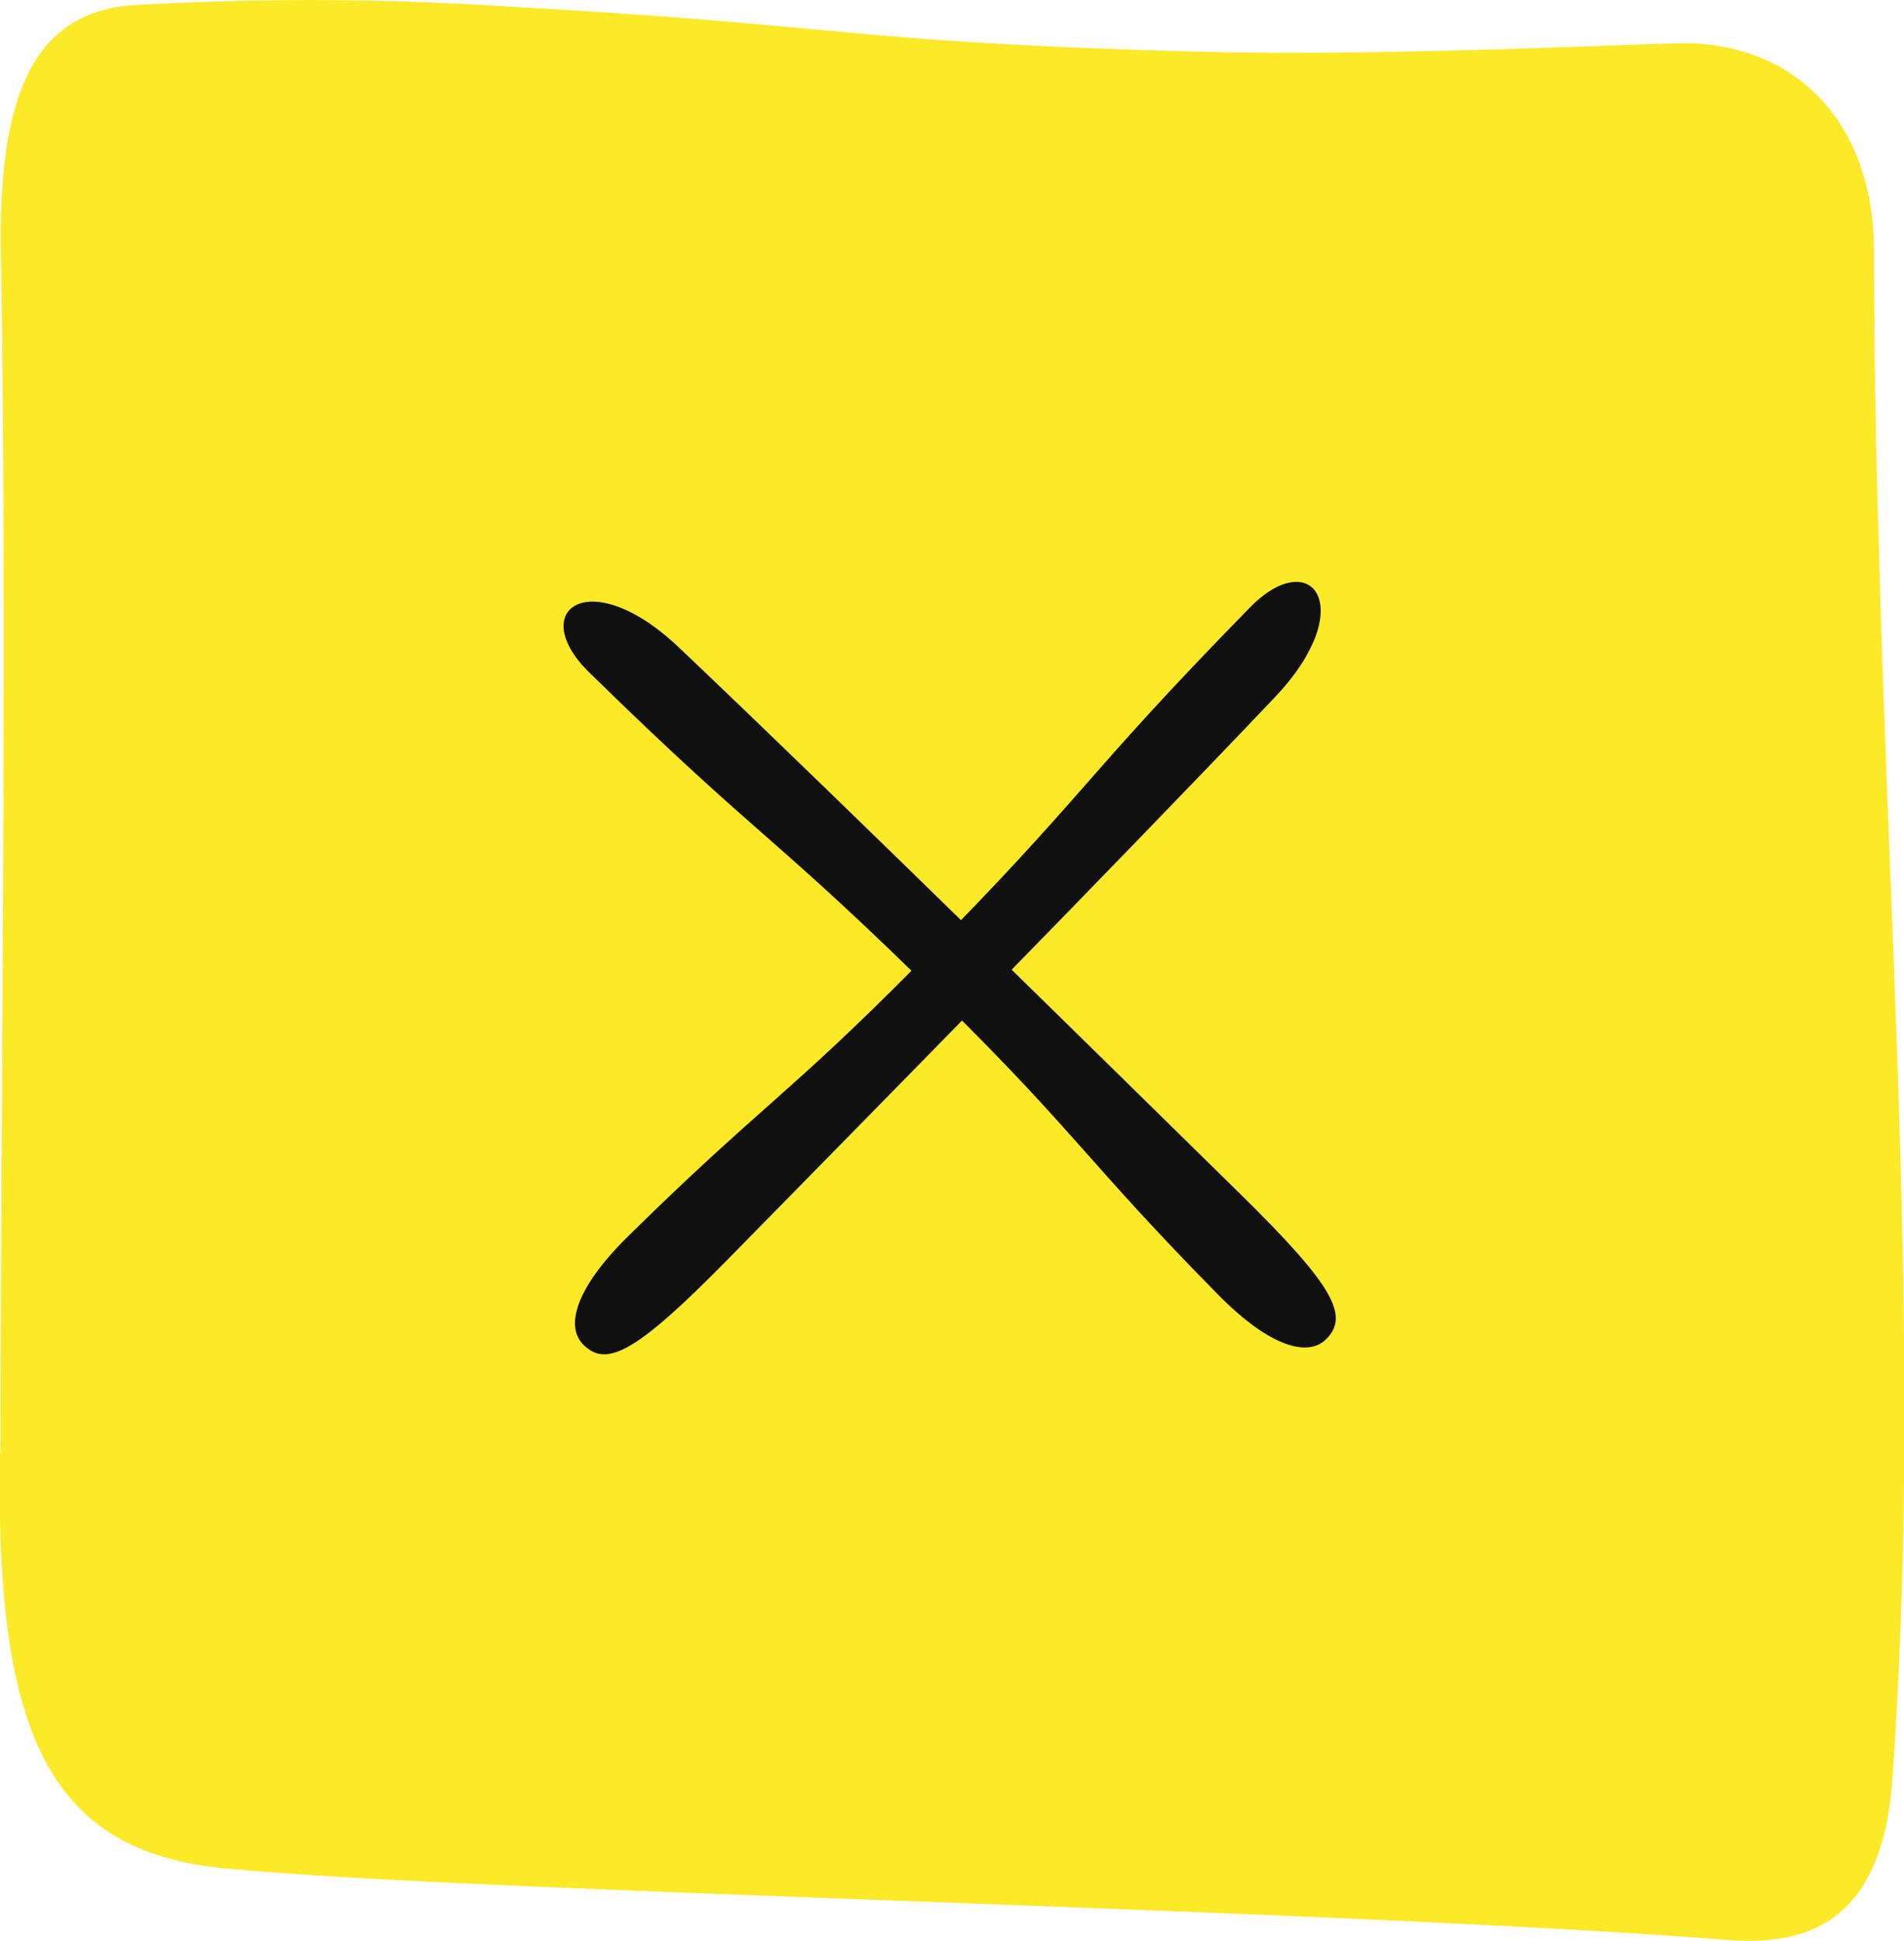 <svg xmlns="http://www.w3.org/2000/svg" width="41.496" height="42.287" viewBox="0 0 41.496 42.287">
  <g id="Groupe_359" data-name="Groupe 359" transform="translate(-352.504 -29.193)">
    <path id="Tracé_1" data-name="Tracé 1" d="M37.617,42.266c-7.384-.576-22.267-.928-29.747-1.344-1.173-.064-2.166-.144-2.919-.208C1.441,40.394.1,38.281,0,33.08V31.767a1.512,1.512,0,0,1,.01-.208C.029,22.741.153,13.314.019,5.5-.038,1.984.782.255,2.919.111a66.263,66.263,0,0,1,8.167.032c7.508.416,7.327.768,14.835.976,4.4.128,10.17-.2,10.924-.176,2.256.072,4,1.665,4,4.577,0,2.144.038,4.241.1,6.29.258,9.506.925,18.053.3,26.919-.219,3.249-1.946,3.665-3.616,3.537" transform="translate(352.504 29.194)" fill="#fce927"/>
    <path id="Tracé_585" data-name="Tracé 585" d="M1.767,2.269C1.7-.418-.021-.676,0,1.269.058,6.642.35,6.5.38,11.876c.023,4.058-.243,4.6-.275,8.66-.013,1.649.435,2.356.973,2.36.716.005.947-.665.919-3.573C1.961,15.6,1.9,7.375,1.767,2.269" transform="translate(364.45 42.949) rotate(-45)" fill="#101010"/>
    <path id="Tracé_585-2" data-name="Tracé 585" d="M1.767,2.269C1.7-.418-.021-.676,0,1.269.058,6.642.35,6.5.38,11.876c.023,4.058-.243,4.6-.275,8.66-.013,1.649.435,2.356.973,2.36.716.005.947-.665.919-3.573C1.961,15.6,1.9,7.375,1.767,2.269" transform="translate(380.64 41.535) rotate(45)" fill="#101010"/>
  </g>
</svg>
